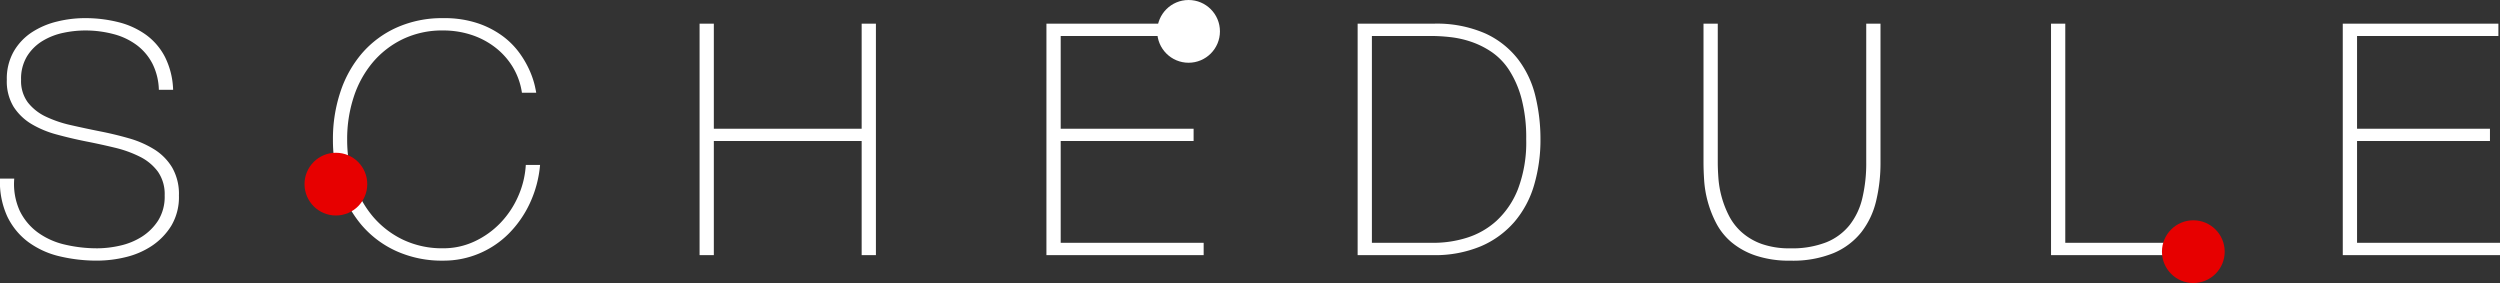 <svg xmlns="http://www.w3.org/2000/svg" width="478.146" height="54.133" viewBox="0 0 478.146 54.133"><rect x="0" y="0" width="478.146" height="54.133" fill="#333333" stroke="none"/><g transform="translate(-491.762 -2061.204)"><path d="M-207.855-31.62a11.854,11.854,0,0,0-1.209-4.96,10.382,10.382,0,0,0-2.945-3.534,12.829,12.829,0,0,0-4.433-2.139,20.958,20.958,0,0,0-5.611-.713,20.174,20.174,0,0,0-4,.434,12.647,12.647,0,0,0-3.968,1.519,9,9,0,0,0-3.007,2.914,8.254,8.254,0,0,0-1.178,4.557,6.866,6.866,0,0,0,1.3,4.34,9.472,9.472,0,0,0,3.41,2.7,22.477,22.477,0,0,0,4.836,1.643q2.728.62,5.518,1.178,2.852.558,5.549,1.333a19.024,19.024,0,0,1,4.836,2.108,10.428,10.428,0,0,1,3.441,3.472,10.157,10.157,0,0,1,1.3,5.363A10.71,10.71,0,0,1-205.5-5.58a12.569,12.569,0,0,1-3.751,3.844A15.566,15.566,0,0,1-214.272.4a23.075,23.075,0,0,1-5.3.651,30.622,30.622,0,0,1-7.316-.837,16.394,16.394,0,0,1-5.952-2.728,13.181,13.181,0,0,1-4-4.867,15.851,15.851,0,0,1-1.4-7.254h2.728a12.389,12.389,0,0,0,1.054,6.169,11.139,11.139,0,0,0,3.441,4.123,14.286,14.286,0,0,0,5.177,2.325,26.8,26.8,0,0,0,6.262.713,19.888,19.888,0,0,0,4.247-.5,13.093,13.093,0,0,0,4.154-1.674,10.276,10.276,0,0,0,3.162-3.1,8.591,8.591,0,0,0,1.271-4.836,7.488,7.488,0,0,0-1.3-4.557,9.556,9.556,0,0,0-3.441-2.852,22.156,22.156,0,0,0-4.836-1.736q-2.7-.651-5.549-1.209-2.79-.558-5.518-1.3a19,19,0,0,1-4.836-2.015,10.376,10.376,0,0,1-3.41-3.286,9.381,9.381,0,0,1-1.3-5.177,10.5,10.5,0,0,1,1.333-5.425,10.906,10.906,0,0,1,3.472-3.658,15.412,15.412,0,0,1,4.805-2.046,22.157,22.157,0,0,1,5.27-.651,25.9,25.9,0,0,1,6.479.775,15.419,15.419,0,0,1,5.27,2.418,12.088,12.088,0,0,1,3.627,4.247,15.024,15.024,0,0,1,1.55,6.262Zm33.294,9.486a28.353,28.353,0,0,1,1.426-9.083,21.793,21.793,0,0,1,4.123-7.378,19.1,19.1,0,0,1,6.634-4.929,21.184,21.184,0,0,1,8.9-1.8,20.041,20.041,0,0,1,6.758,1.023,17.266,17.266,0,0,1,4.8,2.542,15.061,15.061,0,0,1,3.193,3.317,18.355,18.355,0,0,1,1.891,3.379,16.59,16.59,0,0,1,.9,2.728q.248,1.147.248,1.271h-2.728a13.223,13.223,0,0,0-1.8-4.991,13.75,13.75,0,0,0-3.41-3.751,15.156,15.156,0,0,0-4.557-2.356,17.239,17.239,0,0,0-5.3-.806,17.36,17.36,0,0,0-7.75,1.674A17.406,17.406,0,0,0-167-36.8a19.8,19.8,0,0,0-3.6,6.6,25.712,25.712,0,0,0-1.24,8.06,25.712,25.712,0,0,0,1.24,8.06,19.8,19.8,0,0,0,3.6,6.6,17.406,17.406,0,0,0,5.766,4.495,17.36,17.36,0,0,0,7.75,1.674,13.971,13.971,0,0,0,6.045-1.333,16.548,16.548,0,0,0,4.929-3.534,17.472,17.472,0,0,0,3.379-5.084,17.287,17.287,0,0,0,1.457-5.983h2.728A21.746,21.746,0,0,1-136.9-9.92a20.479,20.479,0,0,1-4.03,5.8A17.694,17.694,0,0,1-146.6-.31a17.479,17.479,0,0,1-6.882,1.364,21.184,21.184,0,0,1-8.9-1.8,19.1,19.1,0,0,1-6.634-4.929,21.793,21.793,0,0,1-4.123-7.378A28.353,28.353,0,0,1-174.561-22.134Zm70.122-22.134h2.728V-24.18h28.272V-44.268h2.728V0h-2.728V-21.824h-28.272V0h-2.728Zm66.34,0h29.76v2.356H-35.371V-24.18h25.42v2.356h-25.42V-2.356H-8.029V0H-38.1Zm59.52,0H35.929a23.134,23.134,0,0,1,9.889,1.86,16.671,16.671,0,0,1,6.293,4.96,18.882,18.882,0,0,1,3.317,7.068,34.646,34.646,0,0,1,.961,8.184,30.618,30.618,0,0,1-1.209,8.773,19.053,19.053,0,0,1-3.751,7.037,17.624,17.624,0,0,1-6.417,4.681A22.739,22.739,0,0,1,35.805,0H21.421ZM36.053-2.356a21.144,21.144,0,0,0,6.231-.961,15.137,15.137,0,0,0,5.673-3.224,16.354,16.354,0,0,0,4.123-6.076A25.149,25.149,0,0,0,53.661-22.2a29.142,29.142,0,0,0-.9-7.75,19.072,19.072,0,0,0-2.356-5.425,12.245,12.245,0,0,0-3.348-3.472A16.444,16.444,0,0,0,43.152-40.8a18.837,18.837,0,0,0-4.03-.9,34.2,34.2,0,0,0-3.627-.217H24.149V-2.356ZM90.3-44.268v26.536q0,1.3.124,3.038a18.71,18.71,0,0,0,.62,3.565,18.731,18.731,0,0,0,1.4,3.6,10.863,10.863,0,0,0,2.449,3.162A11.684,11.684,0,0,0,98.7-2.139a15.878,15.878,0,0,0,5.487.837,17.907,17.907,0,0,0,6.851-1.147,10.963,10.963,0,0,0,4.464-3.286,13.228,13.228,0,0,0,2.449-5.177,28.725,28.725,0,0,0,.744-6.82V-44.268h2.728v26.536a30.9,30.9,0,0,1-.837,7.378A15.572,15.572,0,0,1,117.769-4.4a13.406,13.406,0,0,1-5.3,4,20.617,20.617,0,0,1-8.277,1.457,20.056,20.056,0,0,1-6.7-.992,14.315,14.315,0,0,1-4.619-2.573,12.089,12.089,0,0,1-2.883-3.627,20.759,20.759,0,0,1-1.612-4.123,20.551,20.551,0,0,1-.682-4.03q-.124-1.953-.124-3.441V-44.268Zm63.736,0h2.728V-2.356h25.11V0H154.039Zm55.8,0H239.6v2.356H212.567V-24.18h25.42v2.356h-25.42V-2.356h27.342V0h-30.07Z" transform="translate(730 2110)" fill="#fff"/><circle cx="6" cy="6" r="6" transform="translate(905.254 2103.337)" fill="#e70000"/><circle cx="6" cy="6" r="6" transform="translate(550.004 2090.42)" fill="#e70000"/><circle cx="6" cy="6" r="6" transform="translate(713.087 2061.204)" fill="#fff"/></g></svg>